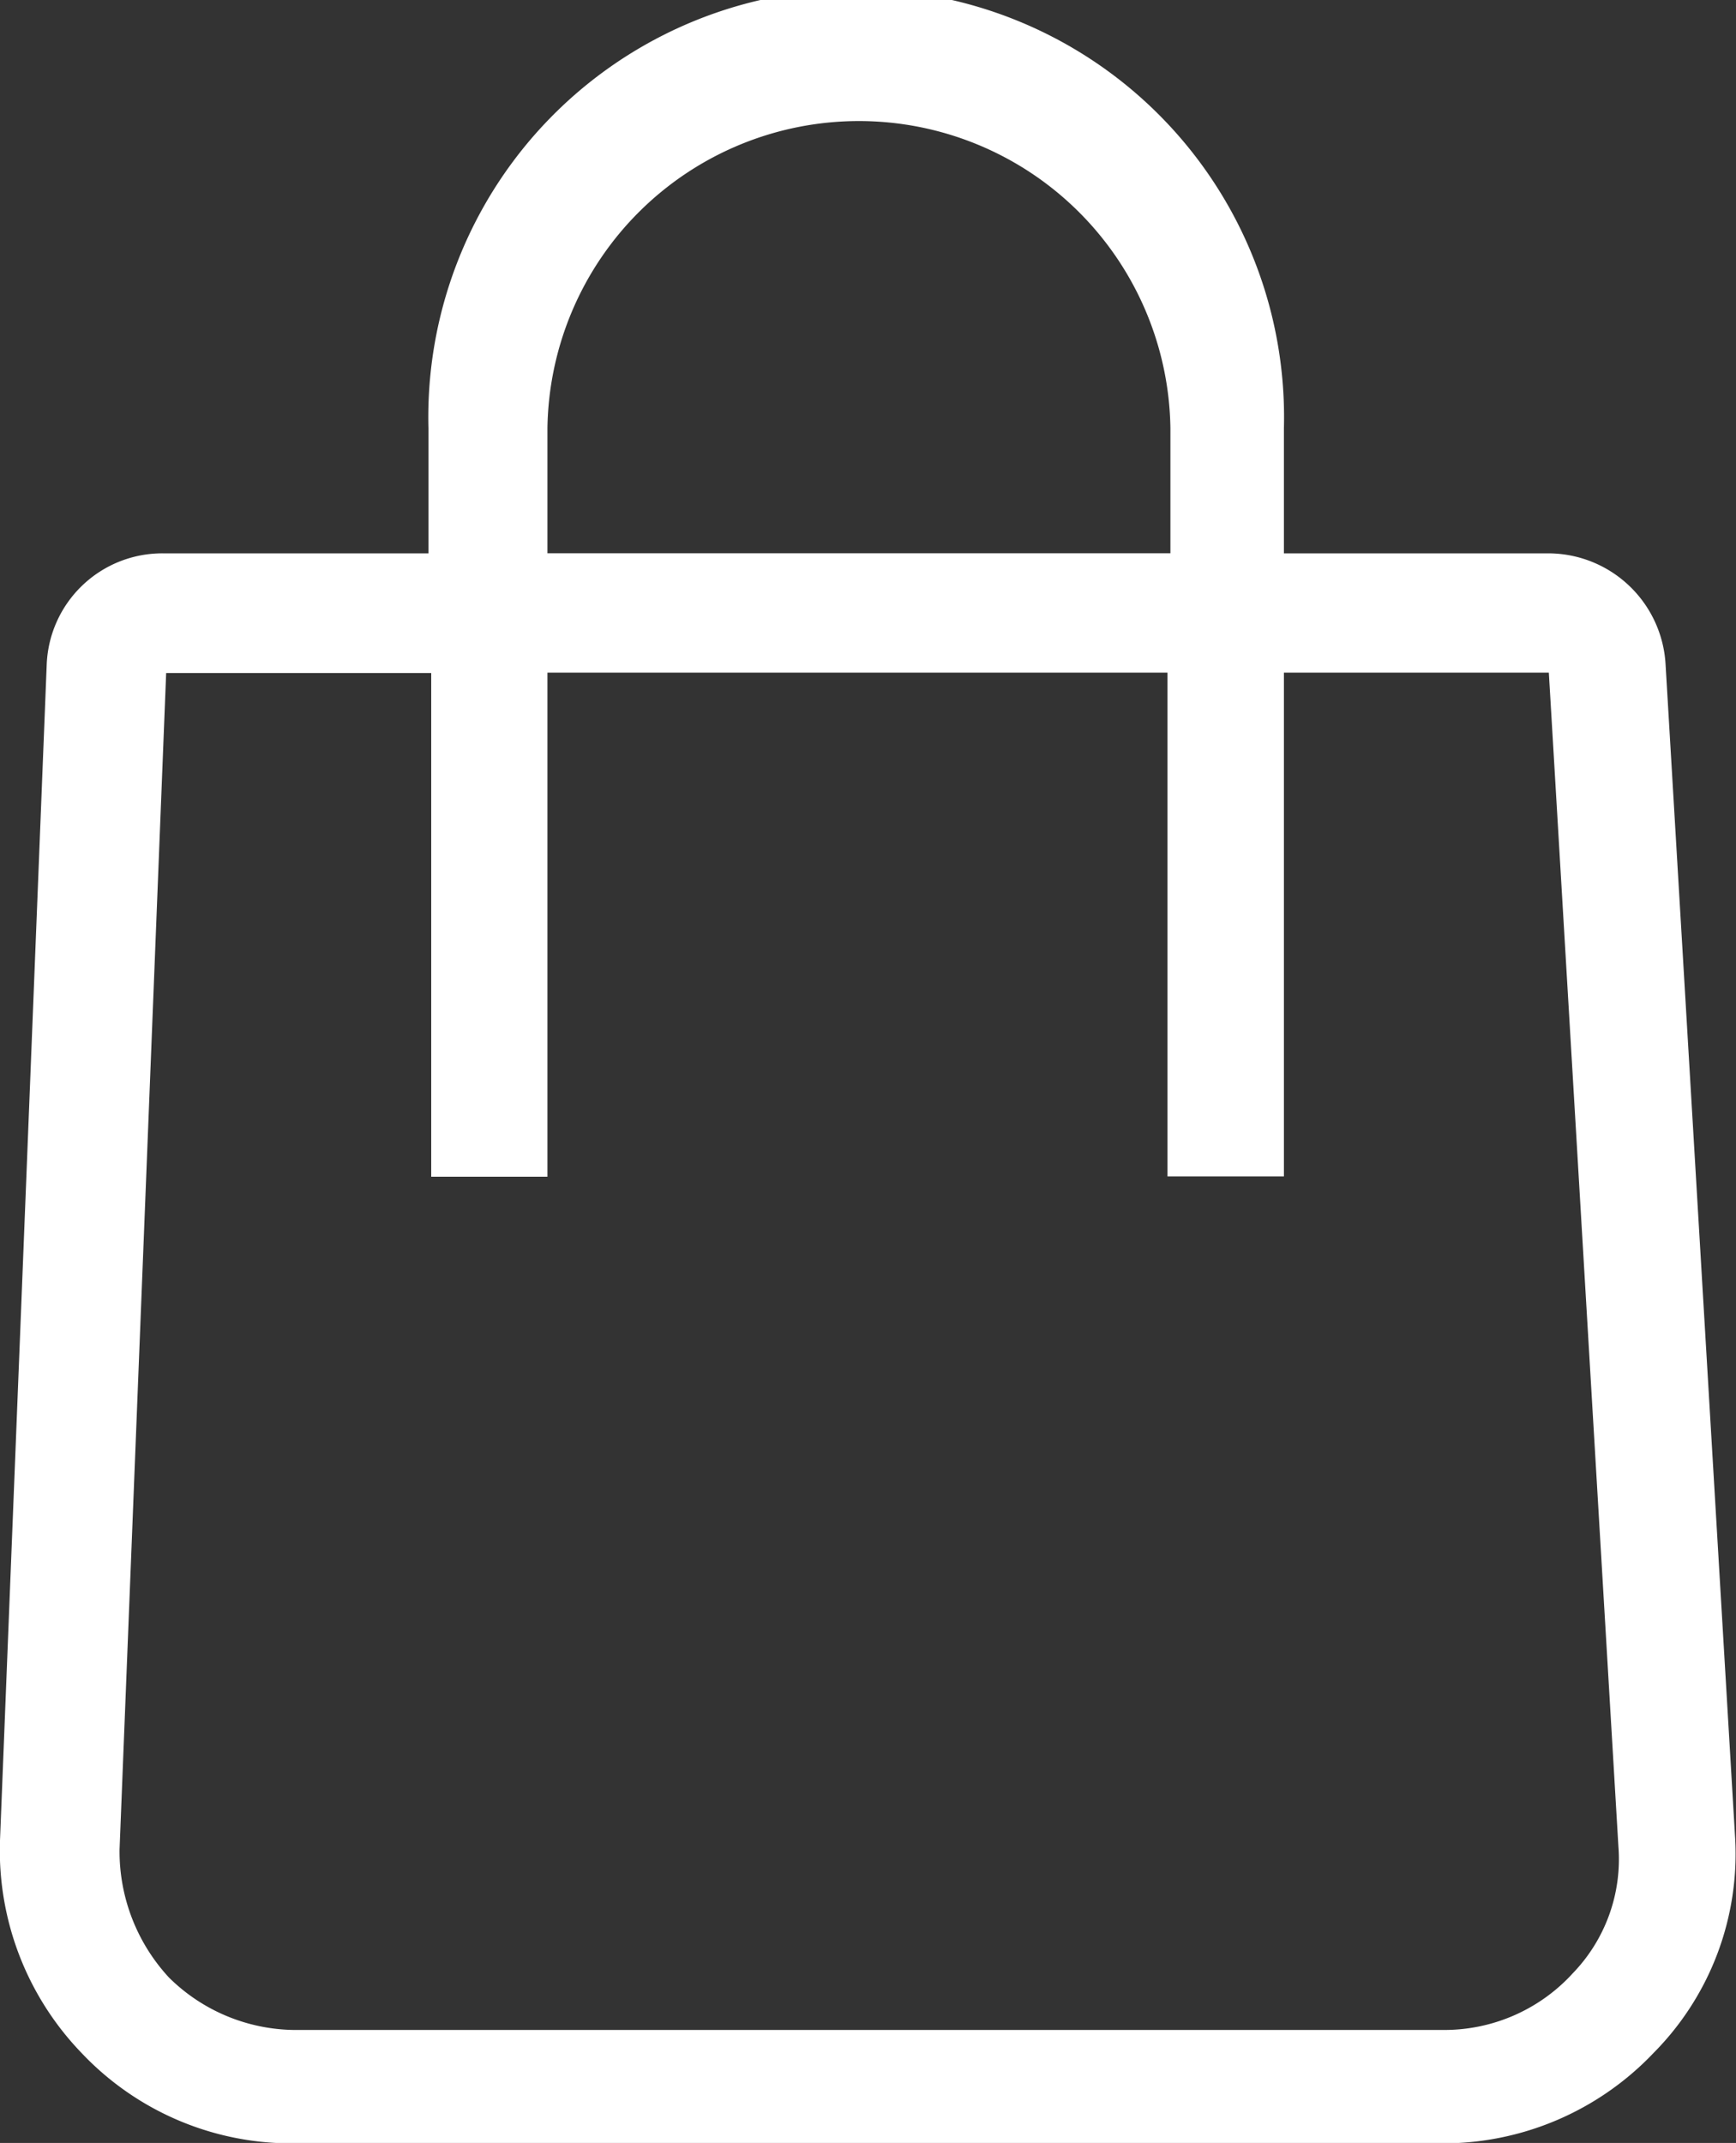 <svg xmlns="http://www.w3.org/2000/svg" width="24.96" height="30.8">
    <rect width="100%" height="100%" fill="#333333" stroke="none"/>
    <defs>
        <clipPath id="clip-path">
            <path fill="#fff" d="M0 0h24.96v30.8H0z"/>
        </clipPath>
    </defs>
    <g clip-path="url(#clip-path)">
        <path d="m24.947 26.409-1-16.866a1.692 1.692 0 0 0-1.674-1.59H18.46v-1.8a6.152 6.152 0 1 0-12.3 0v1.8H2.346A1.663 1.663 0 0 0 .672 9.542L0 26.451a4.192 4.192 0 0 0 1.172 3.055 4.15 4.15 0 0 0 3.013 1.3H20.72a4.174 4.174 0 0 0 3.055-1.3 4.06 4.06 0 0 0 1.172-3.1ZM7.871 6.152a4.479 4.479 0 0 1 8.957 0v1.8H7.871ZM22.6 28.376a2.5 2.5 0 0 1-1.842.8H4.23a2.6 2.6 0 0 1-1.8-.753 2.668 2.668 0 0 1-.711-1.842l.67-16.908H6.2v7.24h1.671V9.668h8.915v7.24h1.674v-7.24h3.809l1 16.866a2.359 2.359 0 0 1-.67 1.842Z" fill="#fff"/>
    </g>
</svg>
